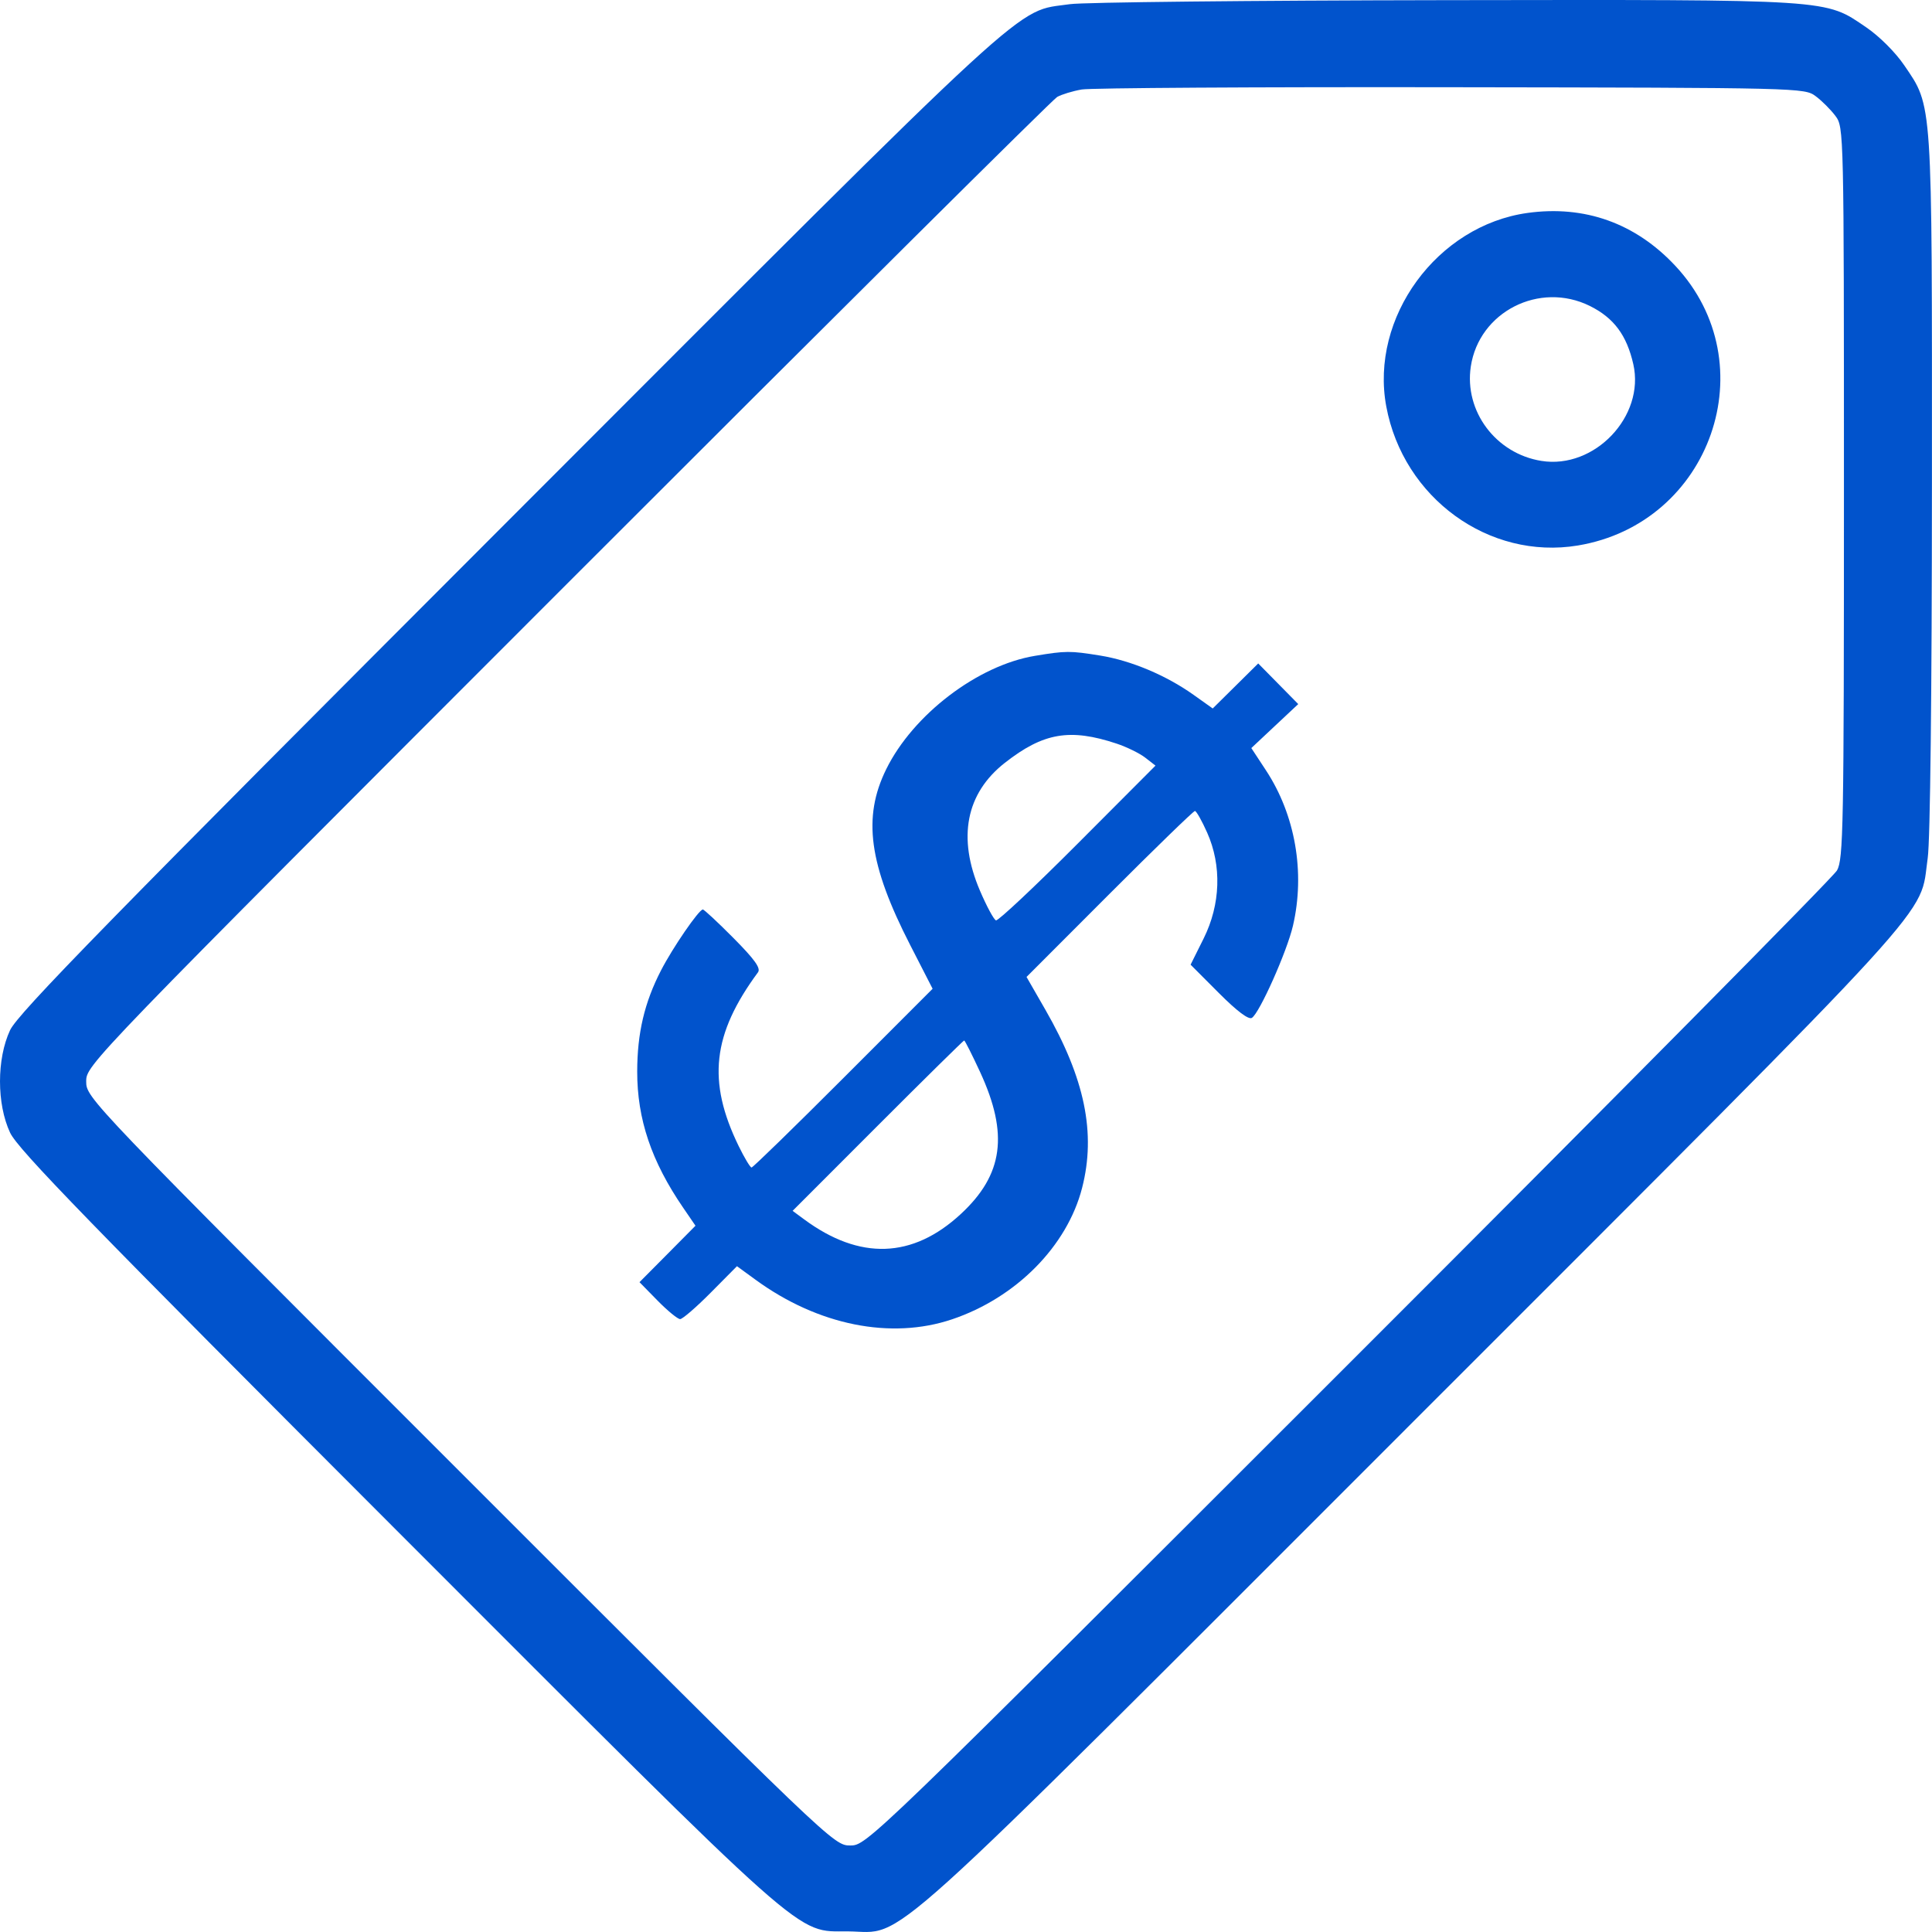 <svg width="60" height="60" viewBox="0 0 60 60" fill="none" xmlns="http://www.w3.org/2000/svg">
<path fill-rule="evenodd" clip-rule="evenodd" d="M33.231 0.129C31.475 0.386 32.448 -0.508 15.829 16.125C3.383 28.581 0.555 31.474 0.312 31.995C-0.104 32.887 -0.104 34.284 0.313 35.176C0.554 35.693 2.806 38.01 12.33 47.54C25.316 60.535 24.677 59.967 26.341 59.981C28.16 59.997 26.967 61.074 43.929 44.111C60.597 27.442 59.593 28.542 59.867 26.646C59.945 26.107 59.996 21.538 59.998 15.001C60.001 3.009 60.022 3.327 59.137 2.027C58.865 1.626 58.364 1.126 57.963 0.853C56.659 -0.034 57 -0.012 44.862 0.005C38.875 0.014 33.641 0.07 33.231 0.129ZM56.388 2.988C56.582 3.132 56.858 3.408 57.002 3.602C57.263 3.951 57.265 4.038 57.265 15.302C57.265 25.709 57.247 26.681 57.05 27.032C56.932 27.242 50.104 34.141 41.877 42.363C26.952 57.28 26.918 57.313 26.405 57.313C25.892 57.313 25.847 57.27 14.284 45.706C2.721 34.144 2.677 34.098 2.677 33.586C2.677 33.072 2.71 33.038 17.627 18.113C25.849 9.887 32.691 3.091 32.831 3.011C32.971 2.932 33.315 2.827 33.595 2.779C33.875 2.731 39.039 2.699 45.07 2.709C55.935 2.725 56.04 2.728 56.388 2.988ZM47.439 6.613C44.627 7.003 42.538 9.863 43.052 12.622C43.58 15.465 46.243 17.398 49.001 16.941C53.141 16.255 54.871 11.293 52.028 8.255C50.791 6.931 49.214 6.367 47.439 6.613ZM49.375 9.502C50.119 9.872 50.519 10.408 50.724 11.311C51.09 12.927 49.522 14.578 47.871 14.314C46.454 14.088 45.469 12.772 45.677 11.384C45.932 9.683 47.81 8.727 49.375 9.502ZM32.14 20.368C30.364 20.662 28.356 22.193 27.522 23.889C26.784 25.387 26.983 26.845 28.266 29.347L28.963 30.707L26.19 33.482C24.664 35.009 23.382 36.258 23.34 36.258C23.299 36.258 23.118 35.957 22.939 35.59C21.959 33.578 22.122 32.118 23.54 30.196C23.633 30.069 23.439 29.798 22.78 29.133C22.293 28.642 21.864 28.243 21.827 28.245C21.699 28.255 20.89 29.433 20.527 30.139C20.013 31.137 19.791 32.084 19.789 33.276C19.787 34.755 20.23 36.069 21.22 37.512L21.599 38.066L20.73 38.943L19.86 39.819L20.423 40.393C20.732 40.708 21.047 40.966 21.122 40.966C21.197 40.966 21.625 40.596 22.072 40.145L22.887 39.323L23.469 39.747C25.403 41.157 27.669 41.612 29.566 40.973C31.556 40.303 33.142 38.7 33.606 36.89C34.042 35.191 33.691 33.492 32.465 31.358L31.88 30.34L34.454 27.763C35.87 26.346 37.065 25.186 37.109 25.186C37.154 25.186 37.324 25.487 37.488 25.855C37.947 26.883 37.907 28.087 37.38 29.146L36.975 29.959L37.848 30.834C38.413 31.401 38.776 31.675 38.878 31.611C39.114 31.466 39.968 29.551 40.154 28.75C40.538 27.095 40.227 25.307 39.312 23.918L38.861 23.232L39.589 22.549L40.318 21.866L39.697 21.235L39.075 20.604L38.369 21.303L37.662 22.002L37.066 21.578C36.214 20.972 35.124 20.514 34.167 20.359C33.232 20.208 33.101 20.208 32.14 20.368ZM34.676 23.093C34.991 23.198 35.392 23.394 35.567 23.53L35.885 23.777L33.468 26.2C32.139 27.533 30.997 28.605 30.931 28.583C30.865 28.561 30.641 28.146 30.433 27.66C29.729 26.016 29.997 24.638 31.207 23.69C32.401 22.754 33.227 22.612 34.676 23.093ZM30.439 33.295C31.329 35.223 31.158 36.481 29.838 37.703C28.342 39.088 26.699 39.144 24.973 37.868L24.615 37.604L27.259 34.958C28.713 33.503 29.921 32.313 29.943 32.313C29.966 32.313 30.189 32.755 30.439 33.295Z" fill="#0153CC"/>
</svg>
